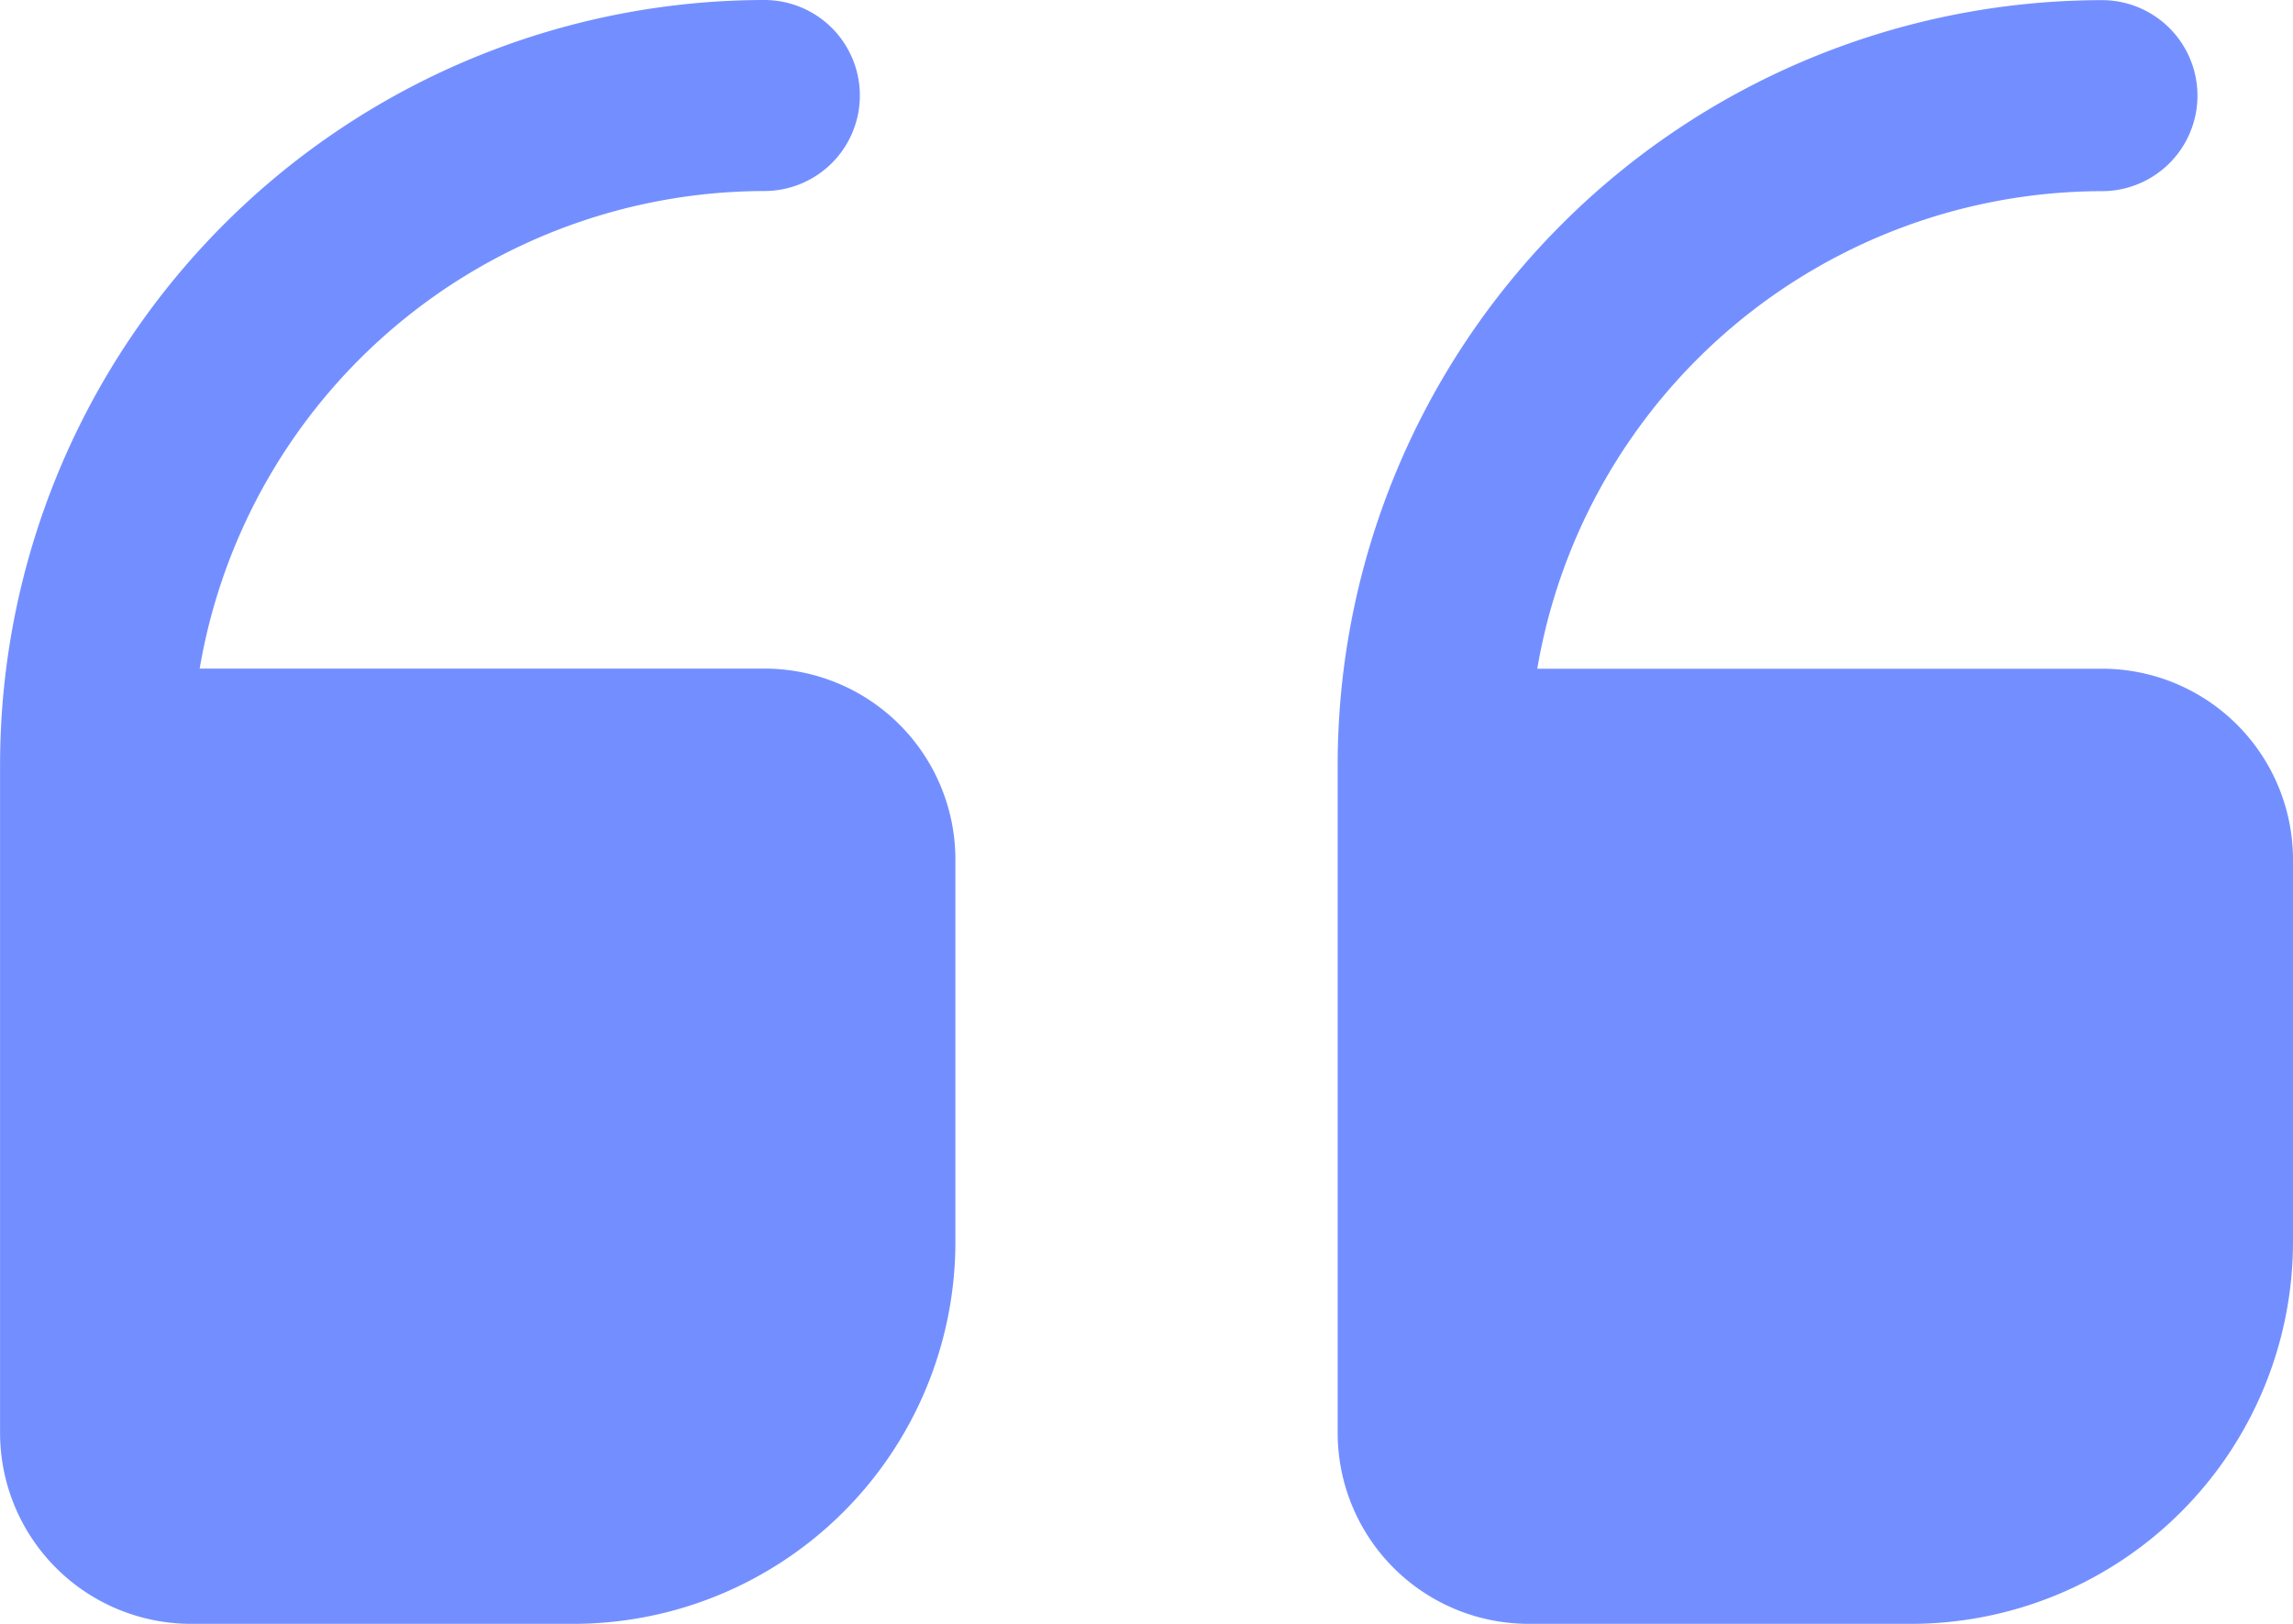 <svg xmlns="http://www.w3.org/2000/svg" width="34.083" height="24.142" viewBox="0 0 34.083 24.142">
  <g id="quote-right" transform="translate(34.083 28.142) rotate(180)">
    <path id="Контур_16977" data-name="Контур 16977" d="M11.361,4H5.681A5.681,5.681,0,0,0,0,9.681v5.681A2.84,2.84,0,0,0,2.84,18.2h8.393A8.529,8.529,0,0,1,2.84,25.3a1.42,1.42,0,0,0,0,2.84A11.374,11.374,0,0,0,14.2,16.781V6.84A2.84,2.84,0,0,0,11.361,4Z" fill="#738fff"/>
    <path id="Контур_16978" data-name="Контур 16978" d="M25.361,4H19.681A5.681,5.681,0,0,0,14,9.681v5.681a2.84,2.84,0,0,0,2.84,2.84h8.393a8.529,8.529,0,0,1-8.393,7.1,1.42,1.42,0,1,0,0,2.84A11.374,11.374,0,0,0,28.2,16.781V6.84A2.84,2.84,0,0,0,25.361,4Z" transform="translate(5.882)" fill="#738fff"/>
  </g>
</svg>
